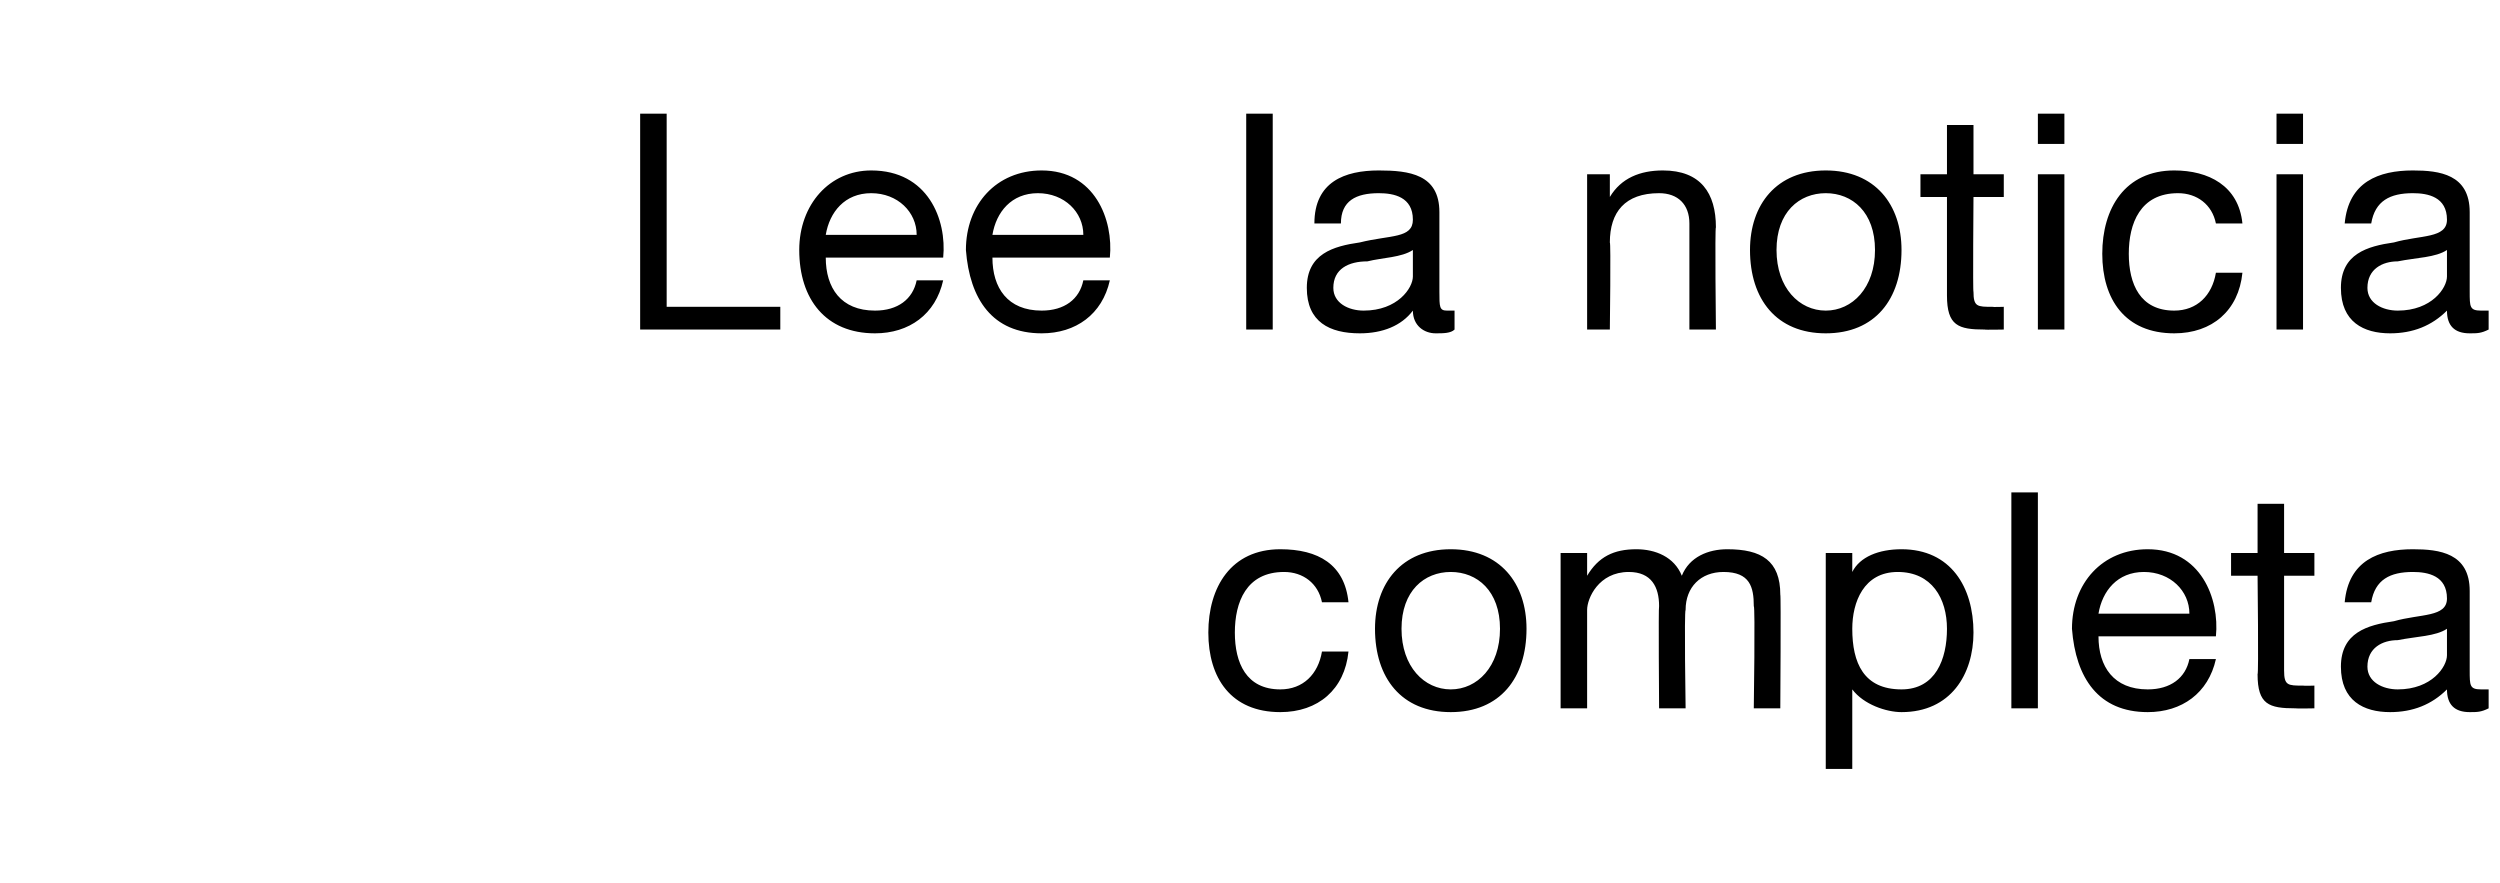 <?xml version="1.0" standalone="no"?><!DOCTYPE svg PUBLIC "-//W3C//DTD SVG 1.1//EN" "http://www.w3.org/Graphics/SVG/1.1/DTD/svg11.dtd"><svg xmlns="http://www.w3.org/2000/svg" version="1.1" width="66px" height="23.3px" viewBox="0 -3 66 23.3" style="top:-3px">  <desc>Lee la noticia completa</desc>  <defs/>  <g id="Polygon123122">    <path d="M 34.9 12.9 C 34.8 12.4 34.4 12.1 33.9 12.1 C 32.9 12.1 32.6 12.9 32.6 13.7 C 32.6 14.5 32.9 15.2 33.8 15.2 C 34.4 15.2 34.8 14.8 34.9 14.2 C 34.9 14.2 35.6 14.2 35.6 14.2 C 35.5 15.2 34.8 15.8 33.8 15.8 C 32.5 15.8 31.9 14.9 31.9 13.7 C 31.9 12.5 32.5 11.5 33.8 11.5 C 34.8 11.5 35.5 11.9 35.6 12.9 C 35.6 12.9 34.9 12.9 34.9 12.9 Z M 38.3 11.5 C 39.6 11.5 40.3 12.4 40.3 13.6 C 40.3 14.9 39.6 15.8 38.3 15.8 C 37 15.8 36.3 14.9 36.3 13.6 C 36.3 12.4 37 11.5 38.3 11.5 Z M 38.3 15.2 C 39 15.2 39.6 14.6 39.6 13.6 C 39.6 12.6 39 12.1 38.3 12.1 C 37.6 12.1 37 12.6 37 13.6 C 37 14.6 37.6 15.2 38.3 15.2 Z M 41.2 11.6 L 41.9 11.6 L 41.9 12.2 C 41.9 12.2 41.88 12.18 41.9 12.2 C 42.2 11.7 42.6 11.5 43.2 11.5 C 43.7 11.5 44.2 11.7 44.4 12.2 C 44.6 11.7 45.1 11.5 45.6 11.5 C 46.5 11.5 47 11.8 47 12.7 C 47.02 12.68 47 15.7 47 15.7 L 46.3 15.7 C 46.3 15.7 46.34 13 46.3 13 C 46.3 12.5 46.2 12.1 45.5 12.1 C 44.9 12.1 44.5 12.5 44.5 13.1 C 44.46 13.14 44.5 15.7 44.5 15.7 L 43.8 15.7 C 43.8 15.7 43.78 13 43.8 13 C 43.8 12.5 43.6 12.1 43 12.1 C 42.2 12.1 41.9 12.8 41.9 13.1 C 41.9 13.14 41.9 15.7 41.9 15.7 L 41.2 15.7 L 41.2 11.6 Z M 50.1 12.1 C 49.2 12.1 48.9 12.9 48.9 13.6 C 48.9 14.5 49.2 15.2 50.2 15.2 C 51.1 15.2 51.4 14.4 51.4 13.6 C 51.4 12.8 51 12.1 50.1 12.1 Z M 48.2 11.6 L 48.9 11.6 L 48.9 12.1 C 48.9 12.1 48.89 12.14 48.9 12.1 C 49.1 11.7 49.6 11.5 50.2 11.5 C 51.5 11.5 52.1 12.5 52.1 13.7 C 52.1 14.8 51.5 15.8 50.2 15.8 C 49.8 15.8 49.2 15.6 48.9 15.2 C 48.89 15.16 48.9 15.2 48.9 15.2 L 48.9 17.3 L 48.2 17.3 L 48.2 11.6 Z M 53.1 10 L 53.8 10 L 53.8 15.7 L 53.1 15.7 L 53.1 10 Z M 58.5 14.4 C 58.3 15.3 57.6 15.8 56.7 15.8 C 55.4 15.8 54.8 14.9 54.7 13.6 C 54.7 12.4 55.5 11.5 56.7 11.5 C 58.1 11.5 58.6 12.8 58.5 13.8 C 58.5 13.8 55.4 13.8 55.4 13.8 C 55.4 14.6 55.8 15.2 56.7 15.2 C 57.3 15.2 57.7 14.9 57.8 14.4 C 57.8 14.4 58.5 14.4 58.5 14.4 Z M 57.8 13.2 C 57.8 12.6 57.3 12.1 56.6 12.1 C 55.9 12.1 55.5 12.6 55.4 13.2 C 55.4 13.2 57.8 13.2 57.8 13.2 Z M 60.3 11.6 L 61.1 11.6 L 61.1 12.2 L 60.3 12.2 C 60.3 12.2 60.3 14.74 60.3 14.7 C 60.3 15.1 60.4 15.1 60.8 15.1 C 60.82 15.11 61.1 15.1 61.1 15.1 L 61.1 15.7 C 61.1 15.7 60.61 15.71 60.6 15.7 C 59.9 15.7 59.6 15.6 59.6 14.8 C 59.63 14.81 59.6 12.2 59.6 12.2 L 58.9 12.2 L 58.9 11.6 L 59.6 11.6 L 59.6 10.3 L 60.3 10.3 L 60.3 11.6 Z M 64.6 13.6 C 64.3 13.8 63.8 13.8 63.3 13.9 C 62.9 13.9 62.5 14.1 62.5 14.6 C 62.5 15 62.9 15.2 63.3 15.2 C 64.2 15.2 64.6 14.6 64.6 14.3 C 64.6 14.3 64.6 13.6 64.6 13.6 Z M 65.7 15.7 C 65.5 15.8 65.4 15.8 65.2 15.8 C 64.8 15.8 64.6 15.6 64.6 15.2 C 64.2 15.6 63.7 15.8 63.1 15.8 C 62.4 15.8 61.8 15.5 61.8 14.6 C 61.8 13.7 62.5 13.5 63.2 13.4 C 63.9 13.2 64.6 13.3 64.6 12.8 C 64.6 12.2 64.1 12.1 63.7 12.1 C 63.1 12.1 62.7 12.3 62.6 12.9 C 62.6 12.9 61.9 12.9 61.9 12.9 C 62 11.8 62.8 11.5 63.7 11.5 C 64.4 11.5 65.2 11.6 65.2 12.6 C 65.2 12.6 65.2 14.7 65.2 14.7 C 65.2 15.1 65.2 15.2 65.5 15.2 C 65.5 15.2 65.6 15.2 65.7 15.2 C 65.7 15.2 65.7 15.7 65.7 15.7 Z " stroke="none" fill="#000"/>  </g>  <g id="Polygon123121">    <path d="M 16.9 0 L 17.6 0 L 17.6 5.1 L 20.6 5.1 L 20.6 5.7 L 16.9 5.7 L 16.9 0 Z M 24.9 4.4 C 24.7 5.3 24 5.8 23.1 5.8 C 21.8 5.8 21.1 4.9 21.1 3.6 C 21.1 2.4 21.9 1.5 23 1.5 C 24.5 1.5 25 2.8 24.9 3.8 C 24.9 3.8 21.8 3.8 21.8 3.8 C 21.8 4.6 22.2 5.2 23.1 5.2 C 23.7 5.2 24.1 4.9 24.2 4.4 C 24.2 4.4 24.9 4.4 24.9 4.4 Z M 24.2 3.2 C 24.2 2.6 23.7 2.1 23 2.1 C 22.3 2.1 21.9 2.6 21.8 3.2 C 21.8 3.2 24.2 3.2 24.2 3.2 Z M 29.3 4.4 C 29.1 5.3 28.4 5.8 27.5 5.8 C 26.2 5.8 25.6 4.9 25.5 3.6 C 25.5 2.4 26.3 1.5 27.5 1.5 C 28.9 1.5 29.4 2.8 29.3 3.8 C 29.3 3.8 26.2 3.8 26.2 3.8 C 26.2 4.6 26.6 5.2 27.5 5.2 C 28.1 5.2 28.5 4.9 28.6 4.4 C 28.6 4.4 29.3 4.4 29.3 4.4 Z M 28.6 3.2 C 28.6 2.6 28.1 2.1 27.4 2.1 C 26.7 2.1 26.3 2.6 26.2 3.2 C 26.2 3.2 28.6 3.2 28.6 3.2 Z M 32.9 0 L 33.6 0 L 33.6 5.7 L 32.9 5.7 L 32.9 0 Z M 37.3 3.6 C 37 3.8 36.5 3.8 36.1 3.9 C 35.6 3.9 35.2 4.1 35.2 4.6 C 35.2 5 35.6 5.2 36 5.2 C 36.9 5.2 37.3 4.6 37.3 4.3 C 37.3 4.3 37.3 3.6 37.3 3.6 Z M 38.4 5.7 C 38.3 5.8 38.1 5.8 37.9 5.8 C 37.6 5.8 37.3 5.6 37.3 5.2 C 37 5.6 36.5 5.8 35.9 5.8 C 35.1 5.8 34.5 5.5 34.5 4.6 C 34.5 3.7 35.2 3.5 35.9 3.4 C 36.7 3.2 37.3 3.3 37.3 2.8 C 37.3 2.2 36.8 2.1 36.4 2.1 C 35.8 2.1 35.4 2.3 35.4 2.9 C 35.4 2.9 34.7 2.9 34.7 2.9 C 34.7 1.8 35.5 1.5 36.4 1.5 C 37.2 1.5 38 1.6 38 2.6 C 38 2.6 38 4.7 38 4.7 C 38 5.1 38 5.2 38.2 5.2 C 38.3 5.2 38.3 5.2 38.4 5.2 C 38.4 5.2 38.4 5.7 38.4 5.7 Z M 41.9 1.6 L 42.5 1.6 L 42.5 2.2 C 42.5 2.2 42.51 2.23 42.5 2.2 C 42.8 1.7 43.3 1.5 43.9 1.5 C 44.9 1.5 45.3 2.1 45.3 3 C 45.27 2.99 45.3 5.7 45.3 5.7 L 44.6 5.7 C 44.6 5.7 44.6 2.91 44.6 2.9 C 44.6 2.4 44.3 2.1 43.8 2.1 C 42.9 2.1 42.5 2.6 42.5 3.4 C 42.53 3.38 42.5 5.7 42.5 5.7 L 41.9 5.7 L 41.9 1.6 Z M 48.2 1.5 C 49.5 1.5 50.2 2.4 50.2 3.6 C 50.2 4.9 49.5 5.8 48.2 5.8 C 46.9 5.8 46.2 4.9 46.2 3.6 C 46.2 2.4 46.9 1.5 48.2 1.5 Z M 48.2 5.2 C 48.9 5.2 49.5 4.6 49.5 3.6 C 49.5 2.6 48.9 2.1 48.2 2.1 C 47.5 2.1 46.9 2.6 46.9 3.6 C 46.9 4.6 47.5 5.2 48.2 5.2 Z M 52.1 1.6 L 52.9 1.6 L 52.9 2.2 L 52.1 2.2 C 52.1 2.2 52.08 4.74 52.1 4.7 C 52.1 5.1 52.2 5.1 52.6 5.1 C 52.6 5.11 52.9 5.1 52.9 5.1 L 52.9 5.7 C 52.9 5.7 52.39 5.71 52.4 5.7 C 51.7 5.7 51.4 5.6 51.4 4.8 C 51.4 4.81 51.4 2.2 51.4 2.2 L 50.7 2.2 L 50.7 1.6 L 51.4 1.6 L 51.4 0.3 L 52.1 0.3 L 52.1 1.6 Z M 53.8 1.6 L 54.5 1.6 L 54.5 5.7 L 53.8 5.7 L 53.8 1.6 Z M 54.5 0.8 L 53.8 0.8 L 53.8 0 L 54.5 0 L 54.5 0.8 Z M 58.5 2.9 C 58.4 2.4 58 2.1 57.5 2.1 C 56.5 2.1 56.2 2.9 56.2 3.7 C 56.2 4.5 56.5 5.2 57.4 5.2 C 58 5.2 58.4 4.8 58.5 4.2 C 58.5 4.2 59.2 4.2 59.2 4.2 C 59.1 5.2 58.4 5.8 57.4 5.8 C 56.1 5.8 55.5 4.9 55.5 3.7 C 55.5 2.5 56.1 1.5 57.4 1.5 C 58.3 1.5 59.1 1.9 59.2 2.9 C 59.2 2.9 58.5 2.9 58.5 2.9 Z M 60.1 1.6 L 60.8 1.6 L 60.8 5.7 L 60.1 5.7 L 60.1 1.6 Z M 60.8 0.8 L 60.1 0.8 L 60.1 0 L 60.8 0 L 60.8 0.8 Z M 64.6 3.6 C 64.3 3.8 63.8 3.8 63.3 3.9 C 62.9 3.9 62.5 4.1 62.5 4.6 C 62.5 5 62.9 5.2 63.3 5.2 C 64.2 5.2 64.6 4.6 64.6 4.3 C 64.6 4.3 64.6 3.6 64.6 3.6 Z M 65.7 5.7 C 65.5 5.8 65.4 5.8 65.2 5.8 C 64.8 5.8 64.6 5.6 64.6 5.2 C 64.2 5.6 63.7 5.8 63.1 5.8 C 62.4 5.8 61.8 5.5 61.8 4.6 C 61.8 3.7 62.5 3.5 63.2 3.4 C 63.9 3.2 64.6 3.3 64.6 2.8 C 64.6 2.2 64.1 2.1 63.7 2.1 C 63.1 2.1 62.7 2.3 62.6 2.9 C 62.6 2.9 61.9 2.9 61.9 2.9 C 62 1.8 62.8 1.5 63.7 1.5 C 64.4 1.5 65.2 1.6 65.2 2.6 C 65.2 2.6 65.2 4.7 65.2 4.7 C 65.2 5.1 65.2 5.2 65.5 5.2 C 65.5 5.2 65.6 5.2 65.7 5.2 C 65.7 5.2 65.7 5.7 65.7 5.7 Z " stroke="none" fill="#000"/>  </g></svg>
